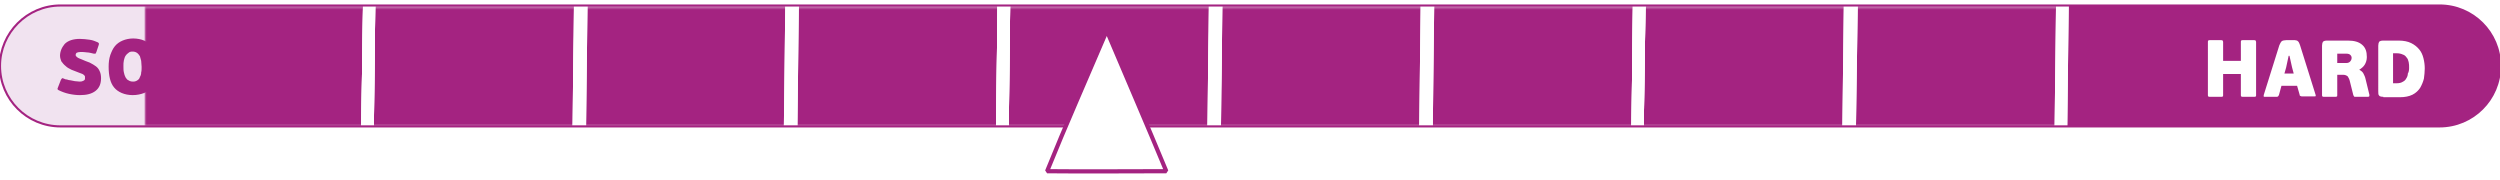 <?xml version="1.0" encoding="utf-8"?>
<!-- Generator: Adobe Illustrator 28.0.0, SVG Export Plug-In . SVG Version: 6.00 Build 0)  -->
<svg version="1.1" id="Layer_1" xmlns="http://www.w3.org/2000/svg" xmlns:xlink="http://www.w3.org/1999/xlink" x="0px" y="0px"
	 width="591.4px" height="42.5px" viewBox="0 0 591.4 42.5" style="enable-background:new 0 0 591.4 42.5;" xml:space="preserve">
<style type="text/css">
	.st0{fill-rule:evenodd;clip-rule:evenodd;fill:#FFFFFF;}
	
		.st1{clip-path:url(#SVGID_00000001645859071127033240000007217837113835360154_);fill-rule:evenodd;clip-rule:evenodd;fill:#F1E3F0;}
	
		.st2{clip-path:url(#SVGID_00000001645859071127033240000007217837113835360154_);fill-rule:evenodd;clip-rule:evenodd;fill:#A42381;}
	.st3{filter:url(#Adobe_OpacityMaskFilter);}
	
		.st4{clip-path:url(#SVGID_00000001645859071127033240000007217837113835360154_);fill:url(#SVGID_00000101067634410903676680000012142487102191667340_);}
	
		.st5{clip-path:url(#SVGID_00000001645859071127033240000007217837113835360154_);mask:url(#SVGID_00000178884124236399217240000014705948791364864388_);fill-rule:evenodd;clip-rule:evenodd;fill:#A42381;}
	.st6{clip-path:url(#SVGID_00000001645859071127033240000007217837113835360154_);fill:#FFFFFF;}
	.st7{clip-path:url(#SVGID_00000001645859071127033240000007217837113835360154_);fill:#A42381;}
	.st8{fill:none;stroke:#A42381;stroke-width:0.499;stroke-miterlimit:22.926;}
	.st9{fill:none;stroke:#A42381;stroke-width:0.995;stroke-linejoin:bevel;stroke-miterlimit:22.926;}
</style>
<path class="st0" d="M14.3,29.9h562.8c7.9,0,14.3-6.4,14.3-14.3v0c0-7.9-6.4-14.3-14.3-14.3H14.3C6.4,1.3,0,7.8,0,15.6v0
	C0,23.5,6.4,29.9,14.3,29.9"/>
<g>
	<defs>
		<path id="SVGID_1_" d="M14.3,29.9h562.8c7.9,0,14.3-6.4,14.3-14.3v0c0-7.9-6.4-14.3-14.3-14.3H14.3C6.4,1.3,0,7.8,0,15.6v0
			C0,23.5,6.4,29.9,14.3,29.9"/>
	</defs>
	<clipPath id="SVGID_00000168090836528811657850000014398288969741588644_">
		<use xlink:href="#SVGID_1_"  style="overflow:visible;"/>
	</clipPath>
	
		<rect x="-14.3" y="-10.8" style="clip-path:url(#SVGID_00000168090836528811657850000014398288969741588644_);fill-rule:evenodd;clip-rule:evenodd;fill:#F1E3F0;" width="100.4" height="47.6"/>
	
		<rect x="487.8" y="-4.6" style="clip-path:url(#SVGID_00000168090836528811657850000014398288969741588644_);fill-rule:evenodd;clip-rule:evenodd;fill:#A42381;" width="114.6" height="47.6"/>
	<defs>
		<filter id="Adobe_OpacityMaskFilter" filterUnits="userSpaceOnUse" x="34.2" y="-4.2" width="455" height="37.3">
			<feColorMatrix  type="matrix" values="1 0 0 0 0  0 1 0 0 0  0 0 1 0 0  0 0 0 1 0"/>
		</filter>
	</defs>
	
		<mask maskUnits="userSpaceOnUse" x="34.2" y="-4.2" width="455" height="37.3" id="SVGID_00000116209654806643656920000016988682713970583970_">
		<g class="st3">
			
				<linearGradient id="SVGID_00000107558453371399387390000017955248918903683460_" gradientUnits="userSpaceOnUse" x1="298.779" y1="111.223" x2="-52.389" y2="124.177" gradientTransform="matrix(1 0 0 1 98.99 -101.779)">
				<stop  offset="0" style="stop-color:#FFFFFF"/>
				<stop  offset="1" style="stop-color:#000000"/>
			</linearGradient>
			
				<rect x="34.2" y="-4.2" style="clip-path:url(#SVGID_00000168090836528811657850000014398288969741588644_);fill:url(#SVGID_00000107558453371399387390000017955248918903683460_);" width="455" height="37.3"/>
		</g>
	</mask>
	
		<rect x="34.2" y="-4.2" style="clip-path:url(#SVGID_00000168090836528811657850000014398288969741588644_);mask:url(#SVGID_00000116209654806643656920000016988682713970583970_);fill-rule:evenodd;clip-rule:evenodd;fill:#A42381;" width="455" height="37.3"/>
	<polygon style="clip-path:url(#SVGID_00000168090836528811657850000014398288969741588644_);fill:#FFFFFF;" points="489.4,-1.2 
		489,33.2 486,33.1 486.4,-1.2 	"/>
	<polygon style="clip-path:url(#SVGID_00000168090836528811657850000014398288969741588644_);fill:#FFFFFF;" points="439.5,-1 
		439,33.4 436.1,33.3 436.5,-1 	"/>
	<polygon style="clip-path:url(#SVGID_00000168090836528811657850000014398288969741588644_);fill:#FFFFFF;" points="439.2,-1.3 
		438.8,33 435.8,32.9 436.2,-1.4 	"/>
	<polygon style="clip-path:url(#SVGID_00000168090836528811657850000014398288969741588644_);fill:#FFFFFF;" points="389.3,-1.2 
		388.8,33.2 385.9,33.1 386.3,-1.2 	"/>
	<polygon style="clip-path:url(#SVGID_00000168090836528811657850000014398288969741588644_);fill:#FFFFFF;" points="389.3,-1 
		388.8,33.4 385.9,33.3 386.3,-1 	"/>
	<polygon style="clip-path:url(#SVGID_00000168090836528811657850000014398288969741588644_);fill:#FFFFFF;" points="339.3,-0.8 
		338.9,33.6 335.9,33.5 336.3,-0.8 	"/>
	<polygon style="clip-path:url(#SVGID_00000168090836528811657850000014398288969741588644_);fill:#FFFFFF;" points="339.1,-1.2 
		338.6,33.2 335.7,33.1 336.1,-1.2 	"/>
	<polygon style="clip-path:url(#SVGID_00000168090836528811657850000014398288969741588644_);fill:#FFFFFF;" points="289.1,-1 
		288.7,33.4 285.7,33.3 286.1,-1 	"/>
	<polygon style="clip-path:url(#SVGID_00000168090836528811657850000014398288969741588644_);fill:#FFFFFF;" points="289.2,-1.3 
		288.8,33 285.8,32.9 286.2,-1.4 	"/>
	<polygon style="clip-path:url(#SVGID_00000168090836528811657850000014398288969741588644_);fill:#FFFFFF;" points="289,-1.7 
		288.5,32.6 285.6,32.6 286,-1.8 	"/>
	<polygon style="clip-path:url(#SVGID_00000168090836528811657850000014398288969741588644_);fill:#FFFFFF;" points="239,-1.5 
		238.6,32.8 235.6,32.8 236,-1.6 	"/>
	<polygon style="clip-path:url(#SVGID_00000168090836528811657850000014398288969741588644_);fill:#FFFFFF;" points="239,-1.3 
		238.6,33 235.6,32.9 236,-1.4 	"/>
	<polygon style="clip-path:url(#SVGID_00000168090836528811657850000014398288969741588644_);fill:#FFFFFF;" points="189,-1.2 
		188.6,33.2 185.6,33.1 186.1,-1.2 	"/>
	<polygon style="clip-path:url(#SVGID_00000168090836528811657850000014398288969741588644_);fill:#FFFFFF;" points="188.8,-1.5 
		188.4,32.8 185.4,32.8 185.8,-1.6 	"/>
	<polygon style="clip-path:url(#SVGID_00000168090836528811657850000014398288969741588644_);fill:#FFFFFF;" points="138.8,-1.3 
		138.4,33 135.5,32.9 135.9,-1.4 	"/>
	<polygon style="clip-path:url(#SVGID_00000168090836528811657850000014398288969741588644_);fill:#FFFFFF;" points="139,-0.6 
		138.6,33.7 135.6,33.7 136.1,-0.6 	"/>
	<polygon style="clip-path:url(#SVGID_00000168090836528811657850000014398288969741588644_);fill:#FFFFFF;" points="138.8,-1 
		138.4,33.3 135.4,33.3 135.8,-1 	"/>
	<polygon style="clip-path:url(#SVGID_00000168090836528811657850000014398288969741588644_);fill:#FFFFFF;" points="88.8,-0.8 
		88.4,33.5 85.4,33.5 85.9,-0.8 	"/>
	<polygon style="clip-path:url(#SVGID_00000168090836528811657850000014398288969741588644_);fill:#FFFFFF;" points="88.8,-0.6 
		88.4,33.7 85.4,33.7 85.9,-0.6 	"/>
	<polygon style="clip-path:url(#SVGID_00000168090836528811657850000014398288969741588644_);fill:#FFFFFF;" points="489.4,-1.2 
		489,33.2 486,33.1 486.4,-1.2 	"/>
	<polygon style="clip-path:url(#SVGID_00000168090836528811657850000014398288969741588644_);fill:#FFFFFF;" points="439.5,-1 
		439,33.4 436.1,33.3 436.5,-1 	"/>
	<polygon style="clip-path:url(#SVGID_00000168090836528811657850000014398288969741588644_);fill:#FFFFFF;" points="439.2,-1.3 
		438.8,33 435.8,32.9 436.2,-1.4 	"/>
	<polygon style="clip-path:url(#SVGID_00000168090836528811657850000014398288969741588644_);fill:#FFFFFF;" points="389.3,-1.2 
		388.8,33.2 385.9,33.1 386.3,-1.2 	"/>
	<polygon style="clip-path:url(#SVGID_00000168090836528811657850000014398288969741588644_);fill:#FFFFFF;" points="389.3,-1 
		388.8,33.4 385.9,33.3 386.3,-1 	"/>
	<polygon style="clip-path:url(#SVGID_00000168090836528811657850000014398288969741588644_);fill:#FFFFFF;" points="339.3,-0.8 
		338.9,33.6 335.9,33.5 336.3,-0.8 	"/>
	<polygon style="clip-path:url(#SVGID_00000168090836528811657850000014398288969741588644_);fill:#FFFFFF;" points="339.1,-1.2 
		338.6,33.2 335.7,33.1 336.1,-1.2 	"/>
	<polygon style="clip-path:url(#SVGID_00000168090836528811657850000014398288969741588644_);fill:#FFFFFF;" points="289.1,-1 
		288.7,33.4 285.7,33.3 286.1,-1 	"/>
	<polygon style="clip-path:url(#SVGID_00000168090836528811657850000014398288969741588644_);fill:#FFFFFF;" points="289.2,-1.3 
		288.8,33 285.8,32.9 286.2,-1.4 	"/>
	<polygon style="clip-path:url(#SVGID_00000168090836528811657850000014398288969741588644_);fill:#FFFFFF;" points="289,-1.7 
		288.5,32.6 285.6,32.6 286,-1.8 	"/>
	<polygon style="clip-path:url(#SVGID_00000168090836528811657850000014398288969741588644_);fill:#FFFFFF;" points="239,-1.5 
		238.6,32.8 235.6,32.8 236,-1.6 	"/>
	<polygon style="clip-path:url(#SVGID_00000168090836528811657850000014398288969741588644_);fill:#FFFFFF;" points="239,-1.3 
		238.6,33 235.6,32.9 236,-1.4 	"/>
	<polygon style="clip-path:url(#SVGID_00000168090836528811657850000014398288969741588644_);fill:#FFFFFF;" points="189,-1.2 
		188.6,33.2 185.6,33.1 186.1,-1.2 	"/>
	<polygon style="clip-path:url(#SVGID_00000168090836528811657850000014398288969741588644_);fill:#FFFFFF;" points="188.8,-1.5 
		188.4,32.8 185.4,32.8 185.8,-1.6 	"/>
	<polygon style="clip-path:url(#SVGID_00000168090836528811657850000014398288969741588644_);fill:#FFFFFF;" points="138.8,-1.3 
		138.4,33 135.5,32.9 135.9,-1.4 	"/>
	<polygon style="clip-path:url(#SVGID_00000168090836528811657850000014398288969741588644_);fill:#FFFFFF;" points="139,-0.6 
		138.6,33.7 135.6,33.7 136.1,-0.6 	"/>
	<polygon style="clip-path:url(#SVGID_00000168090836528811657850000014398288969741588644_);fill:#FFFFFF;" points="138.8,-1 
		138.4,33.3 135.4,33.3 135.8,-1 	"/>
	<polygon style="clip-path:url(#SVGID_00000168090836528811657850000014398288969741588644_);fill:#FFFFFF;" points="88.8,-0.8 
		88.4,33.5 85.4,33.5 85.9,-0.8 	"/>
	<polygon style="clip-path:url(#SVGID_00000168090836528811657850000014398288969741588644_);fill:#FFFFFF;" points="88.8,-0.6 
		88.4,33.7 85.4,33.7 85.9,-0.6 	"/>
	<path style="clip-path:url(#SVGID_00000168090836528811657850000014398288969741588644_);fill:#FFFFFF;" d="M569.9,16.1
		c0-0.5,0-1-0.1-1.4c-0.1-0.4-0.2-0.8-0.5-1.1c-0.2-0.3-0.5-0.6-0.9-0.7c-0.4-0.2-0.9-0.3-1.5-0.3h-0.8v7.1h0.8
		c0.6,0,1.1-0.1,1.4-0.3c0.4-0.2,0.7-0.4,0.9-0.8c0.2-0.3,0.4-0.7,0.4-1.2C569.8,17.1,569.9,16.6,569.9,16.1 M563.8,22.9
		c-0.5,0-0.9-0.1-1-0.3c-0.2-0.2-0.2-0.5-0.2-1V10.8c0-0.4,0.1-0.7,0.2-0.9c0.2-0.2,0.5-0.3,1-0.3h3.6c1.2,0,2.2,0.2,3,0.6
		s1.4,0.9,1.9,1.5c0.5,0.6,0.8,1.3,1,2.1c0.2,0.8,0.3,1.6,0.3,2.4c0,0.8-0.1,1.6-0.2,2.4c-0.2,0.8-0.5,1.5-0.9,2.2
		c-0.4,0.6-1,1.2-1.8,1.6c-0.8,0.4-1.8,0.6-3,0.6H563.8z M556.3,13.7c0-0.3-0.1-0.5-0.3-0.7c-0.2-0.2-0.5-0.3-0.9-0.3h-2.2v2.2h2.2
		c0.3,0,0.6-0.1,0.8-0.3C556.1,14.4,556.3,14.1,556.3,13.7z M560.5,22.4c0,0.1,0,0.2,0,0.3c0,0.1-0.1,0.2-0.4,0.2h-2.6
		c-0.2,0-0.4,0-0.5,0c-0.1,0-0.2-0.2-0.3-0.4l-0.8-3.2c-0.1-0.5-0.3-0.9-0.5-1.2c-0.2-0.2-0.6-0.4-1-0.4h-1.5v4.8
		c0,0.2,0,0.3-0.1,0.3c0,0.1-0.2,0.1-0.4,0.1h-2.7c-0.3,0-0.4-0.1-0.4-0.4V10.8c0-0.4,0.1-0.7,0.2-0.9c0.2-0.2,0.5-0.3,1-0.3h4.9
		c1.5,0,2.6,0.3,3.4,1c0.8,0.7,1.1,1.6,1.1,2.9c0,0.7-0.2,1.3-0.5,1.8c-0.3,0.5-0.8,0.9-1.3,1.2v0c0.4,0.2,0.8,0.5,1,0.9
		c0.2,0.4,0.4,0.8,0.5,1.3L560.5,22.4z M540.4,17.4h2.2l-0.4-1.5l-0.6-2.7h-0.2l-0.6,2.8L540.4,17.4z M543.4,20.3h-3.7l-0.6,2.2
		c-0.1,0.1-0.1,0.2-0.2,0.3c-0.1,0.1-0.2,0.1-0.4,0.1h-2.8c-0.1,0-0.2,0-0.2-0.1c0-0.1,0-0.2,0-0.3l3.7-11.8c0.2-0.5,0.4-0.8,0.6-1
		c0.2-0.1,0.6-0.2,1-0.2h1.5c0.2,0,0.4,0,0.6,0c0.2,0,0.3,0.1,0.5,0.1c0.1,0.1,0.3,0.2,0.4,0.4c0.1,0.2,0.2,0.4,0.3,0.7l3.7,11.8
		c0,0.1,0,0.1,0,0.2c0,0.1-0.1,0.1-0.3,0.1h-2.9c-0.2,0-0.3,0-0.4-0.1c-0.1,0-0.2-0.1-0.2-0.3L543.4,20.3z M533.7,22.5
		c0,0.2,0,0.3-0.1,0.3c0,0.1-0.2,0.1-0.4,0.1h-2.7c-0.3,0-0.4-0.1-0.4-0.4v-5h-4.2v5c0,0.2,0,0.3-0.1,0.3c0,0.1-0.2,0.1-0.4,0.1
		h-2.7c-0.3,0-0.4-0.1-0.4-0.4V9.9c0-0.3,0.1-0.4,0.4-0.4h2.7c0.2,0,0.3,0,0.4,0.1c0,0.1,0.1,0.2,0.1,0.3v4.5h4.2V9.9
		c0-0.3,0.1-0.4,0.4-0.4h2.7c0.2,0,0.3,0,0.4,0.1c0,0.1,0.1,0.2,0.1,0.3V22.5z"/>
	<path style="clip-path:url(#SVGID_00000168090836528811657850000014398288969741588644_);fill:#A42381;" d="M60,11.9
		c0,0.3-0.1,0.4-0.4,0.4h-3.2v9.6c0,0.1,0,0.2-0.1,0.3c0,0.1-0.2,0.1-0.4,0.1h-2.6c-0.3,0-0.4-0.1-0.4-0.4v-9.6h-3.1
		c-0.3,0-0.4-0.1-0.4-0.4V9.8c0-0.2,0-0.3,0.1-0.4c0.1,0,0.2-0.1,0.3-0.1h9.7c0.1,0,0.2,0,0.3,0.1c0.1,0,0.1,0.2,0.1,0.4V11.9z
		 M43.1,21.9c0,0.1,0,0.2-0.1,0.3c0,0-0.2,0.1-0.4,0.1H40c-0.3,0-0.4-0.1-0.4-0.4v-9.1c0-0.4,0.1-0.9,0.2-1.3
		c0.1-0.4,0.3-0.8,0.6-1.1c0.3-0.3,0.6-0.6,1.1-0.8c0.5-0.2,1-0.3,1.7-0.3h5.6c0.1,0,0.2,0,0.3,0.1c0,0,0.1,0.2,0.1,0.4v2.1
		c0,0.2,0,0.3-0.1,0.3c0,0.1-0.1,0.1-0.3,0.1h-4.6c-0.2,0-0.4,0-0.6,0.1c-0.1,0.1-0.3,0.2-0.3,0.2c-0.1,0.1-0.1,0.2-0.1,0.3
		c0,0.1,0,0.2,0,0.4v1.1h4.9c0.1,0,0.2,0,0.3,0.1c0,0,0.1,0.2,0.1,0.4v1.9c0,0.3-0.1,0.4-0.4,0.4h-4.9V21.9z M33.5,15.8
		c0-0.5-0.1-0.9-0.1-1.4c-0.1-0.4-0.2-0.8-0.3-1.1c-0.2-0.3-0.4-0.6-0.7-0.8c-0.3-0.2-0.6-0.3-1.1-0.3c-0.4,0-0.7,0.1-0.9,0.3
		c-0.3,0.2-0.5,0.4-0.7,0.7c-0.2,0.3-0.3,0.7-0.4,1.1c-0.1,0.4-0.1,0.9-0.1,1.3c0,0.6,0,1.1,0.1,1.5c0.1,0.5,0.2,0.8,0.4,1.2
		c0.2,0.3,0.4,0.6,0.7,0.7c0.3,0.2,0.6,0.3,1.1,0.3c0.4,0,0.7-0.1,1-0.3c0.3-0.2,0.5-0.4,0.6-0.8c0.2-0.3,0.3-0.7,0.3-1.1
		C33.5,16.8,33.5,16.3,33.5,15.8z M37.2,15.8c0,1-0.1,2-0.3,2.8c-0.2,0.8-0.6,1.5-1,2.1c-0.5,0.6-1.1,1-1.8,1.3
		c-0.8,0.3-1.7,0.5-2.7,0.5c-1,0-1.9-0.2-2.6-0.5c-0.7-0.3-1.3-0.7-1.8-1.3c-0.5-0.6-0.8-1.3-1-2.1c-0.2-0.8-0.3-1.8-0.3-2.8
		c0-1,0.1-1.9,0.4-2.8c0.3-0.8,0.6-1.5,1.1-2.1c0.5-0.6,1.1-1,1.8-1.3c0.7-0.3,1.6-0.5,2.5-0.5c1,0,1.9,0.2,2.6,0.5
		c0.7,0.3,1.3,0.8,1.8,1.3c0.5,0.6,0.8,1.3,1.1,2.1C37.1,13.9,37.2,14.8,37.2,15.8z M14.2,13.2c0-0.5,0.1-1,0.3-1.5
		c0.2-0.5,0.5-0.9,0.8-1.3c0.4-0.4,0.9-0.7,1.5-0.9c0.6-0.2,1.3-0.3,2.1-0.3c0.8,0,1.5,0.1,2.3,0.2c0.8,0.1,1.4,0.4,1.9,0.6
		c0.2,0.1,0.3,0.2,0.3,0.3c0,0.1,0,0.3-0.1,0.5l-0.5,1.5c-0.1,0.2-0.2,0.4-0.2,0.4c-0.1,0-0.2,0-0.4,0c-0.5-0.1-1.1-0.3-1.6-0.3
		c-0.6-0.1-1.1-0.1-1.6-0.1c-0.4,0-0.7,0.1-0.9,0.2c-0.1,0.1-0.2,0.3-0.2,0.4c0,0.1,0,0.2,0,0.2c0,0.1,0.1,0.2,0.2,0.3
		c0.1,0.1,0.2,0.2,0.4,0.3c0.2,0.1,0.4,0.2,0.7,0.3c0.7,0.3,1.4,0.6,2,0.8c0.6,0.3,1.1,0.6,1.5,0.9c0.4,0.3,0.7,0.7,0.9,1.2
		c0.2,0.4,0.3,1,0.3,1.6c0,1.3-0.4,2.3-1.3,3c-0.9,0.7-2.1,1-3.7,1c-0.8,0-1.7-0.1-2.6-0.3c-0.9-0.2-1.7-0.5-2.5-0.9
		c-0.1-0.1-0.2-0.2-0.2-0.2c0-0.1,0-0.2,0.1-0.4l0.7-1.8c0.1-0.2,0.2-0.3,0.3-0.4c0.1,0,0.2,0,0.4,0.1c0.2,0.1,0.4,0.2,0.7,0.2
		c0.3,0.1,0.6,0.2,0.9,0.2c0.3,0.1,0.7,0.1,1,0.2c0.4,0,0.7,0.1,1.1,0.1c0.3,0,0.5,0,0.7-0.1c0.2-0.1,0.3-0.1,0.4-0.2
		c0.1-0.1,0.2-0.2,0.2-0.3c0-0.1,0-0.2,0-0.3c0-0.1,0-0.2,0-0.3c0-0.1-0.1-0.2-0.2-0.3c-0.1-0.1-0.2-0.2-0.4-0.3
		c-0.2-0.1-0.5-0.2-0.8-0.3c-0.6-0.2-1.2-0.5-1.8-0.7c-0.6-0.3-1-0.5-1.4-0.9c-0.4-0.3-0.7-0.7-1-1.1C14.4,14.2,14.2,13.7,14.2,13.2
		z"/>
</g>
<path class="st8" d="M14.3,29.9h562.8c7.9,0,14.3-6.4,14.3-14.3v0c0-7.9-6.4-14.3-14.3-14.3H14.3C6.4,1.3,0,7.8,0,15.6v0
	C0,23.5,6.4,29.9,14.3,29.9z"/>
<g>
	<path class="st0" d="M261.8,8c4.7,11.1,9.5,22.2,14.1,33.3c-9.4,0-18.8,0.1-28.2,0c4.4-10.9,9.2-21.7,13.8-32.5L261.8,8z"/>
	<path class="st9" d="M261.8,7.2c4.7,11.1,9.5,22.2,14.1,33.3c-9.4,0-18.8,0.1-28.2,0c4.4-10.9,9.2-21.7,13.8-32.5L261.8,7.2z"/>
</g>
</svg>
